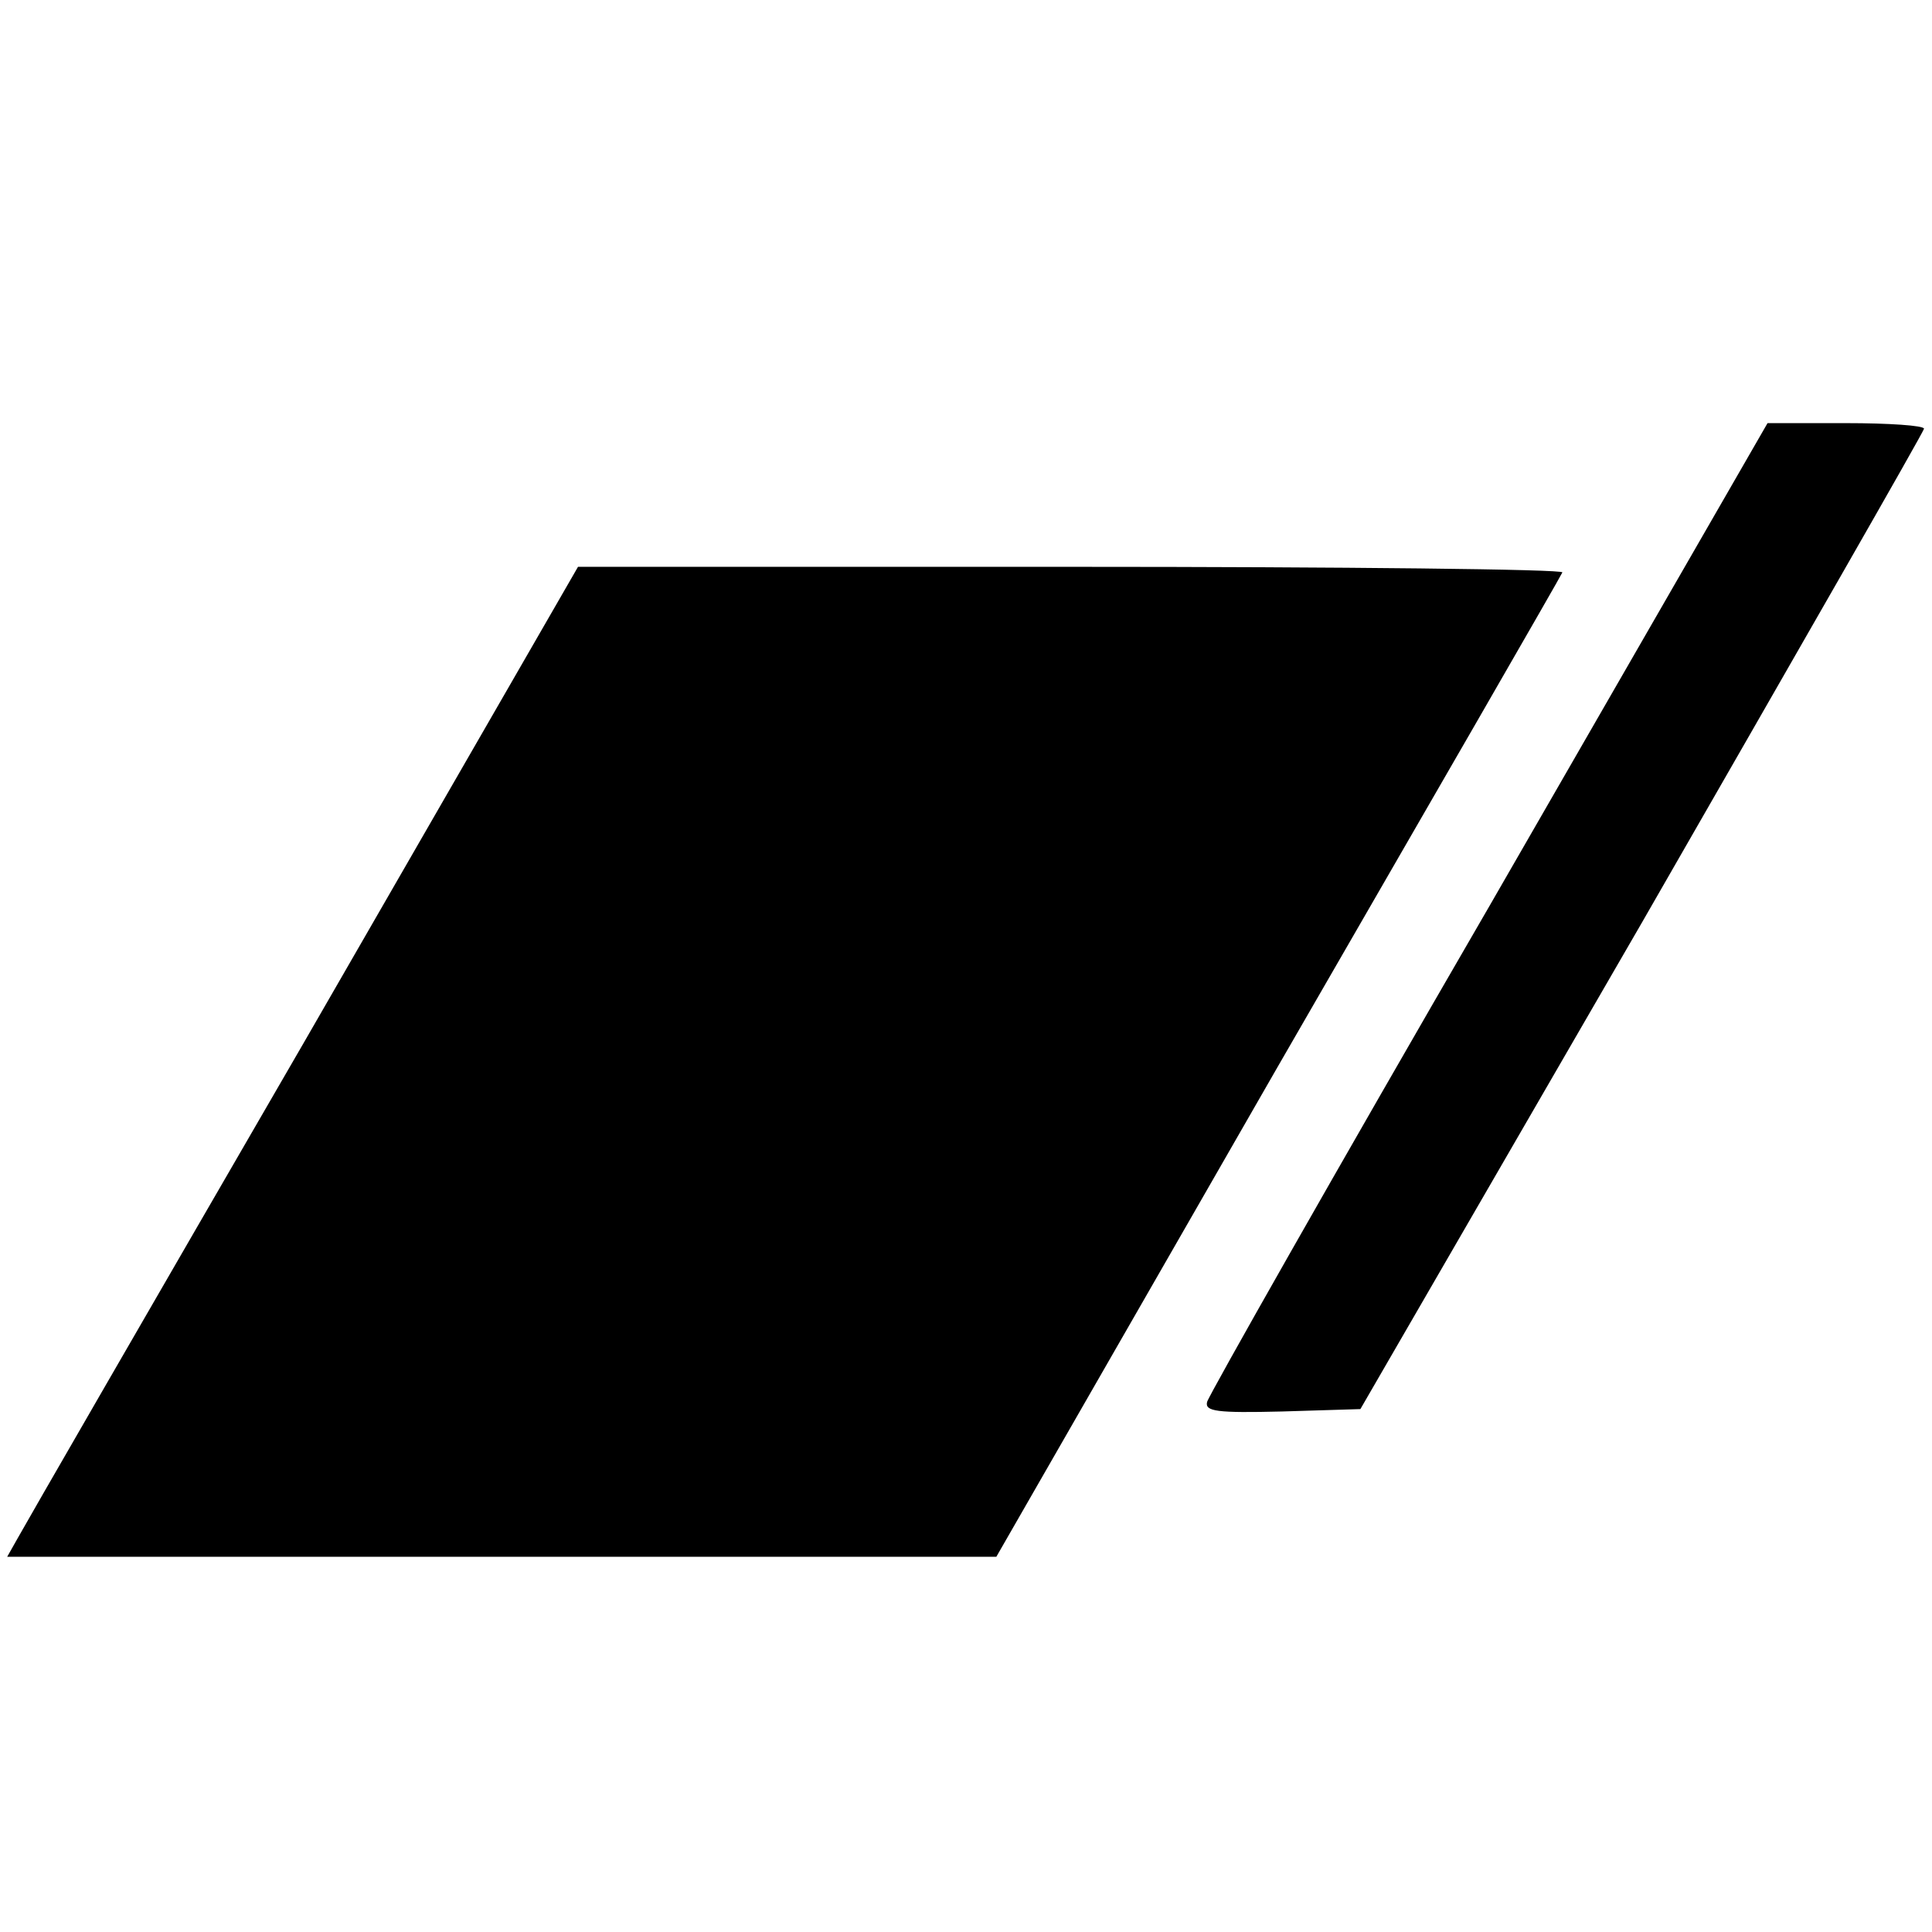<?xml version="1.0" standalone="no"?>
<!DOCTYPE svg PUBLIC "-//W3C//DTD SVG 20010904//EN"
 "http://www.w3.org/TR/2001/REC-SVG-20010904/DTD/svg10.dtd">
<svg version="1.0" xmlns="http://www.w3.org/2000/svg"
 width="242pt" height="242pt" viewBox="0 0 242 242"
 preserveAspectRatio="xMidYMid meet">
<g transform="translate(0,242) scale(0.1,-0.1)"
fill="#000000" stroke="none">
<path d="M1865 1284 c-193 -333 -351 -612 -353 -620 -3 -12 12 -14 94 -12 l98
3 353 610 c193 336 352 613 353 618 0 4 -44 7 -98 7 l-98 0 -349 -606z"/>
<path d="M380 1113 c-190 -328 -351 -607 -358 -620 l-13 -23 619 0 620 0 352
613 c194 336 355 615 357 620 2 4 -274 7 -614 7 l-619 0 -344 -597z"/>
</g>
</svg>

